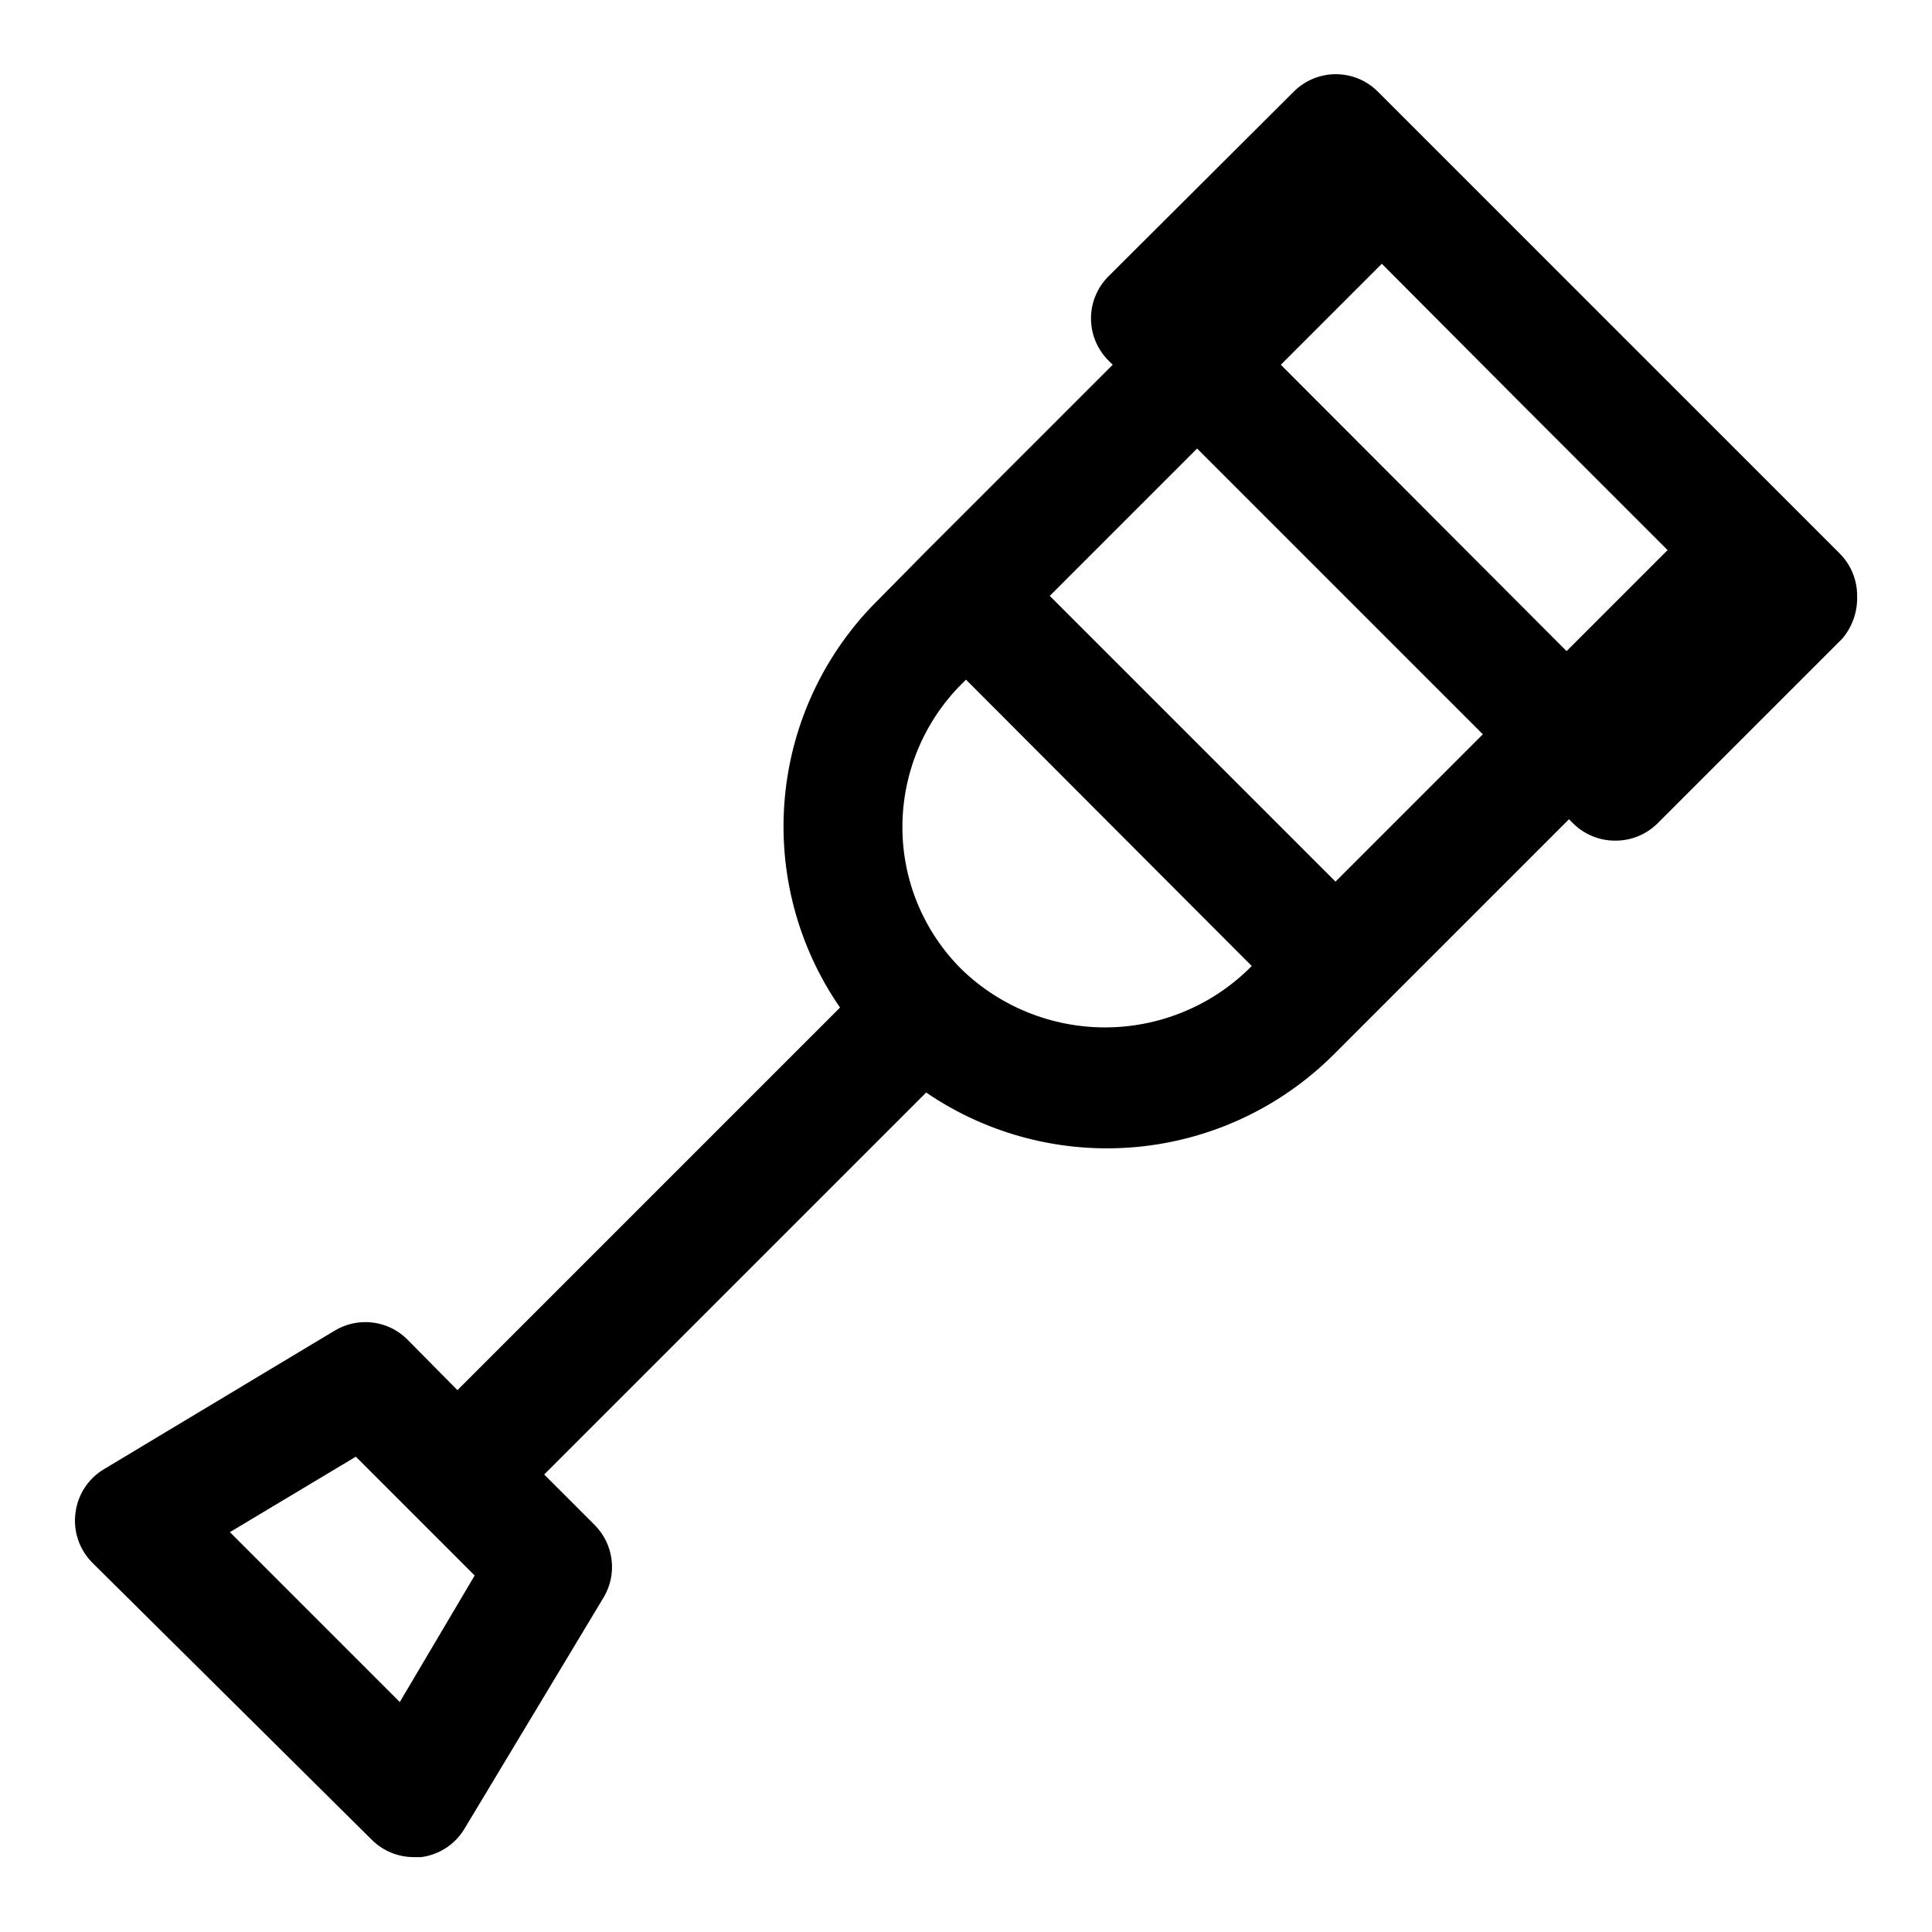 <?xml version="1.0" encoding="UTF-8"?>
<!-- Uploaded to: SVG Repo, www.svgrepo.com, Generator: SVG Repo Mixer Tools -->
<svg fill="#000000" width="800px" height="800px" version="1.1" viewBox="144 144 512 512" xmlns="http://www.w3.org/2000/svg">
 <path d="m631.59 290.73-61.246-61.242-48.961-48.965-12.281-12.281c-2.949-2.934-6.941-4.578-11.102-4.578-4.156 0-8.148 1.645-11.098 4.578l-49.121 48.965c-2.981 2.957-4.656 6.981-4.656 11.176 0 4.199 1.676 8.223 4.656 11.18l1.102 1.102-50.066 50.066-12.121 12.281c-14.109 13.945-22.848 32.418-24.691 52.168s3.332 39.52 14.613 55.836l-101.39 101.39-13.227-13.383c-2.492-2.512-5.758-4.113-9.273-4.539-3.512-0.43-7.066 0.34-10.09 2.18l-61.09 36.684c-4.188 2.5-6.977 6.805-7.555 11.648-0.617 4.805 1.008 9.621 4.406 13.07l74.156 73.523c2.969 2.945 6.992 4.59 11.176 4.566h1.891c4.789-0.625 9.023-3.41 11.492-7.559l36.84-61.246 0.004 0.004c1.801-3.008 2.547-6.531 2.117-10.012-0.426-3.481-2.004-6.715-4.481-9.199l-13.383-13.383 101.23-101.23v0.004c16.359 11.16 36.102 16.262 55.82 14.422 19.715-1.84 38.172-10.504 52.184-24.5l62.348-62.348 1.102 1.102c2.973 2.949 6.992 4.594 11.18 4.566 4.184 0.027 8.207-1.617 11.176-4.566l48.965-48.965v0.004c2.688-3.152 4.09-7.199 3.938-11.336 0.023-4.188-1.621-8.207-4.566-11.18zm-381.64 304.33-45.027-45.027 33.379-19.996 31.488 31.488zm260.25-381.16 37.785 37.941 37.945 37.945-26.766 26.766-75.73-75.887zm-111.31 187.04c-10.09-9.98-15.758-23.59-15.742-37.785 0.012-14.234 5.672-27.883 15.742-37.941l1.102-1.102 75.73 75.887-1.102 1.102c-10.195 9.762-23.777 15.199-37.895 15.172-14.117-0.031-27.676-5.523-37.836-15.332zm99.031-23.301-75.727-75.727 39.047-39.047 75.727 75.73z"/>
</svg>